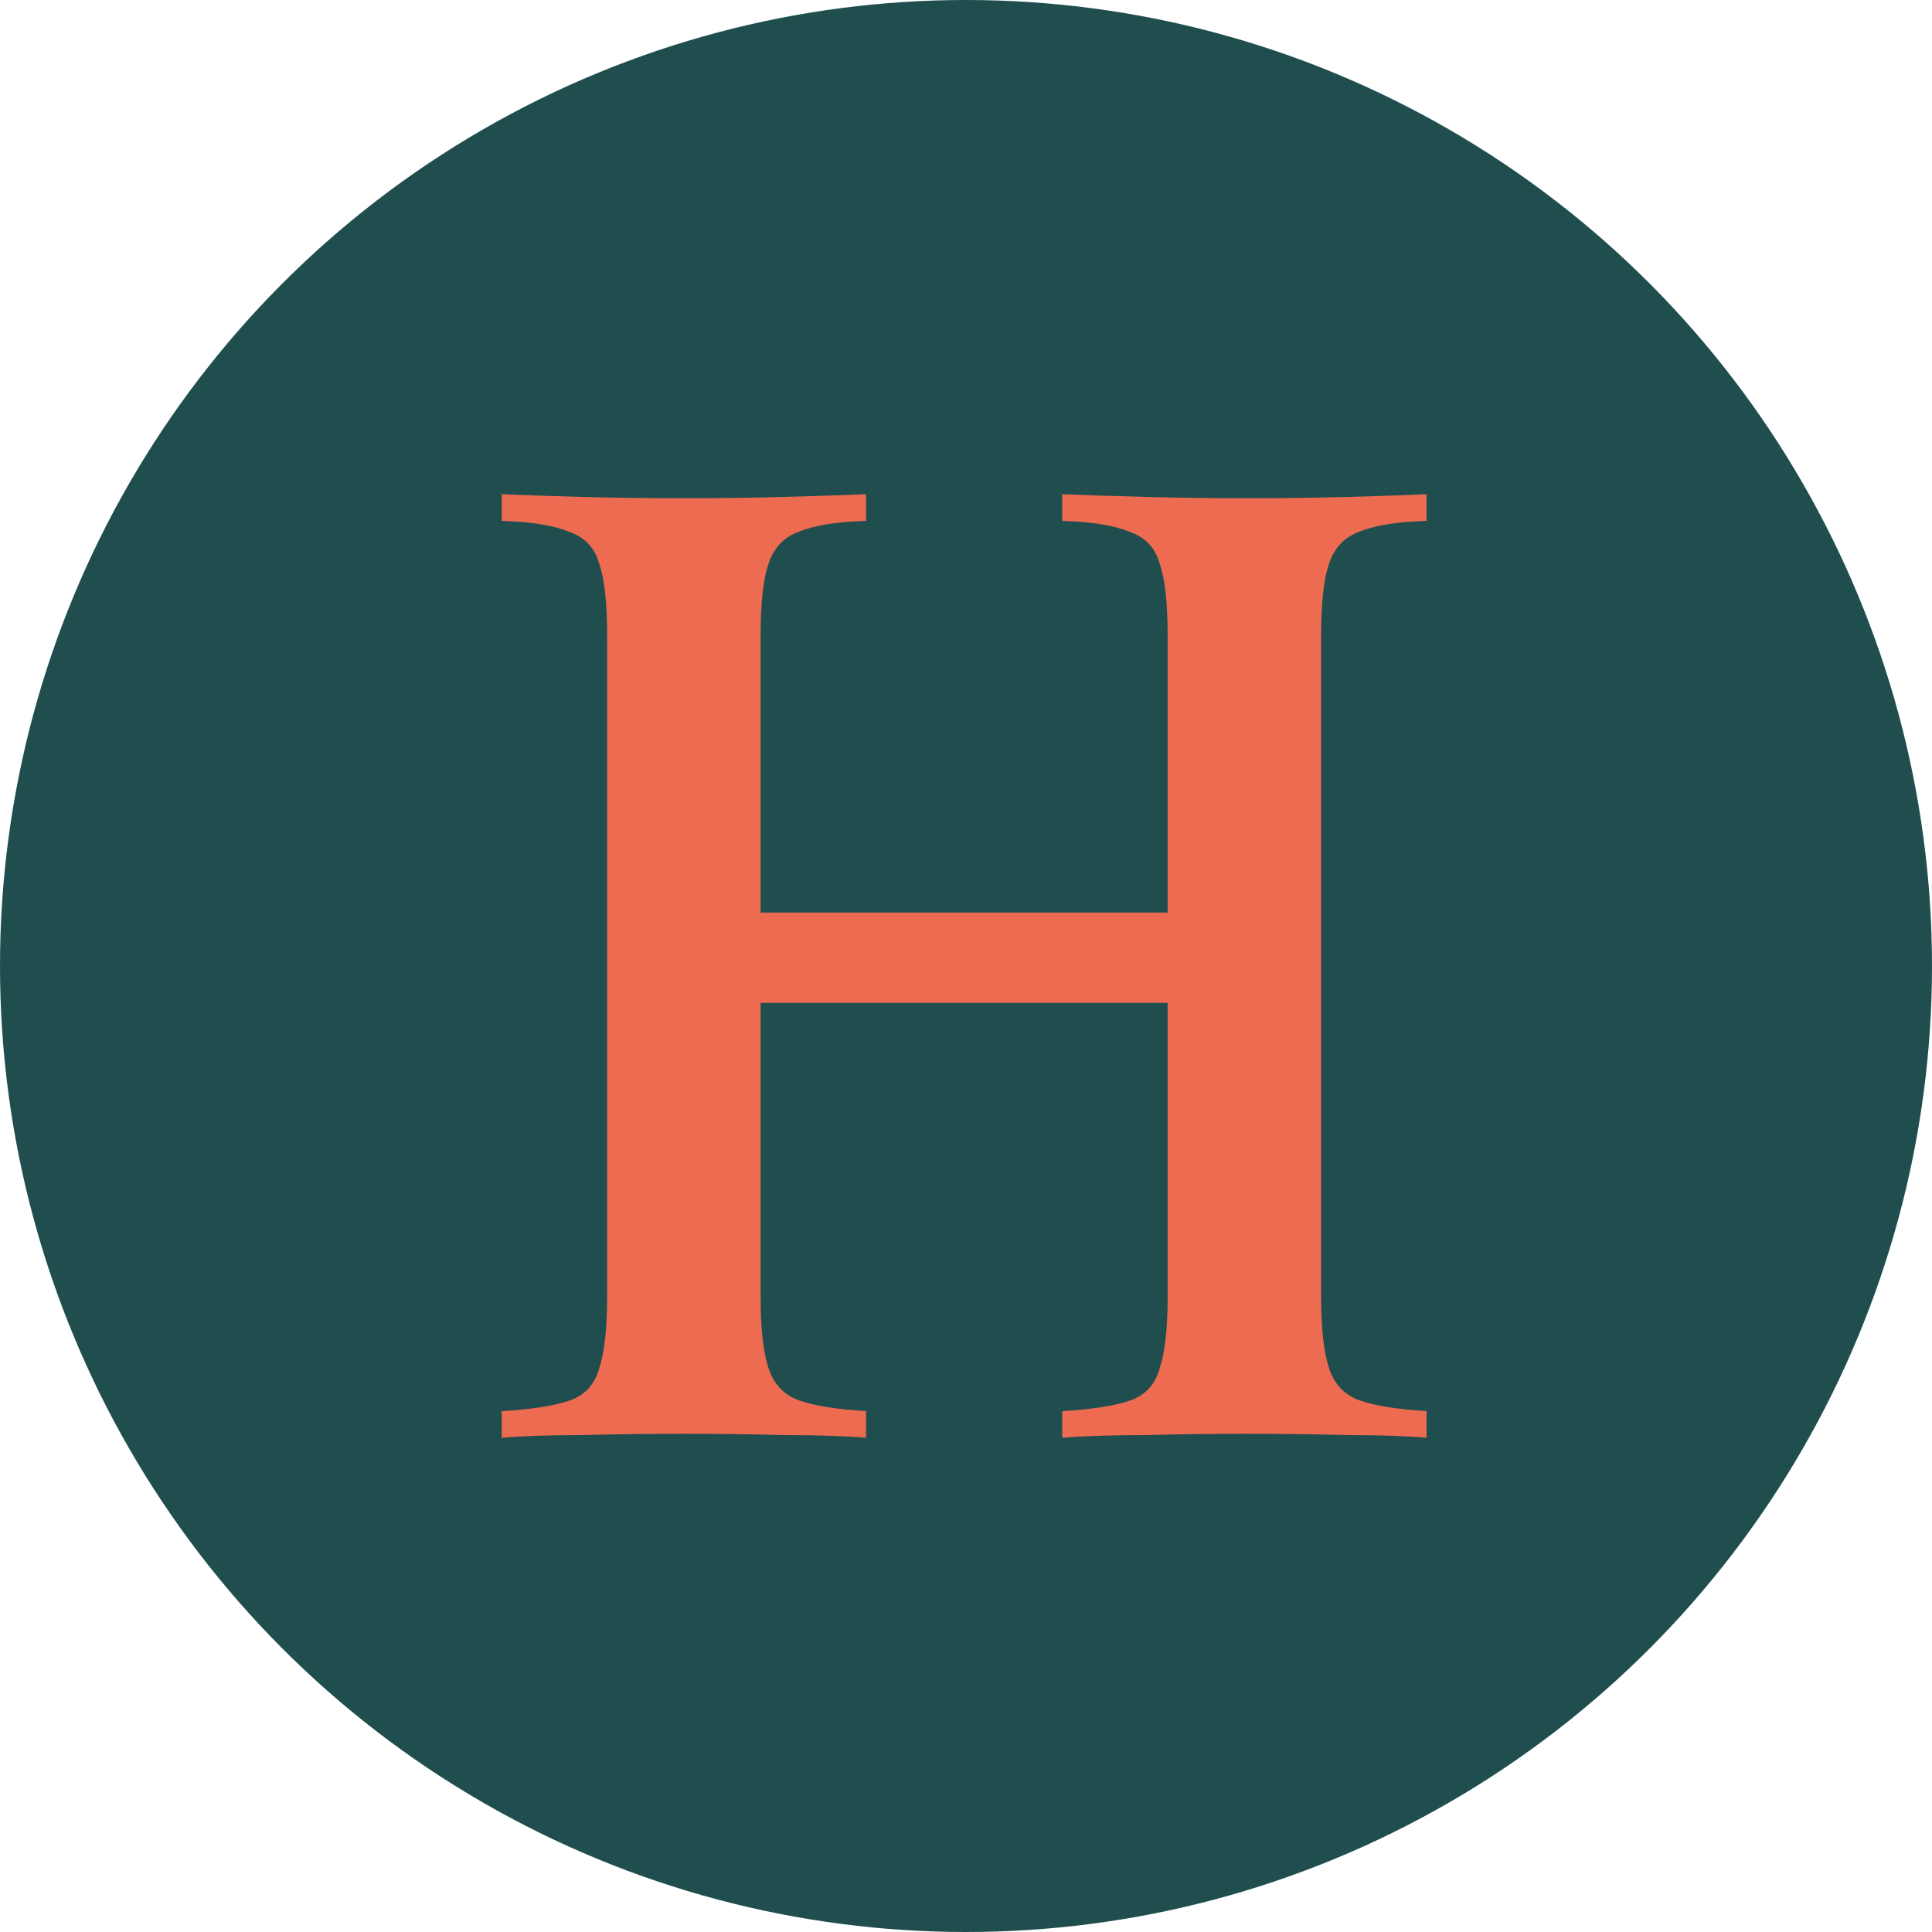 <?xml version="1.0" encoding="UTF-8"?> <svg xmlns="http://www.w3.org/2000/svg" width="516" height="516" viewBox="0 0 516 516" fill="none"><circle cx="258" cy="258" r="258" fill="#204E4F"></circle><path d="M283.697 384V376.881C291.776 376.407 297.835 375.458 301.874 374.034C305.914 372.61 308.528 369.763 309.716 365.492C311.141 361.22 311.854 354.814 311.854 346.271V169.729C311.854 160.949 311.141 154.542 309.716 150.508C308.528 146.237 305.795 143.39 301.518 141.966C297.479 140.305 291.538 139.356 283.697 139.119V132C289.637 132.237 297.003 132.475 305.795 132.712C314.824 132.949 323.735 133.068 332.527 133.068C342.506 133.068 351.773 132.949 360.328 132.712C368.882 132.475 375.772 132.237 381 132V139.119C373.159 139.356 367.218 140.305 363.179 141.966C359.139 143.39 356.407 146.237 354.981 150.508C353.556 154.542 352.843 160.949 352.843 169.729V346.271C352.843 354.814 353.556 361.22 354.981 365.492C356.407 369.763 359.139 372.61 363.179 374.034C367.218 375.458 373.159 376.407 381 376.881V384C375.772 383.525 368.882 383.288 360.328 383.288C351.773 383.051 342.506 382.932 332.527 382.932C323.735 382.932 314.824 383.051 305.795 383.288C297.003 383.288 289.637 383.525 283.697 384ZM134 384V376.881C142.079 376.407 148.138 375.458 152.177 374.034C156.217 372.61 158.831 369.763 160.019 365.492C161.444 361.22 162.157 354.814 162.157 346.271V169.729C162.157 160.949 161.444 154.542 160.019 150.508C158.831 146.237 156.098 143.39 151.821 141.966C147.782 140.305 141.841 139.356 134 139.119V132C139.465 132.237 146.475 132.475 155.029 132.712C163.821 132.949 173.206 133.068 183.186 133.068C192.215 133.068 201.007 132.949 209.561 132.712C218.353 132.475 225.6 132.237 231.303 132V139.119C223.462 139.356 217.521 140.305 213.482 141.966C209.443 143.39 206.71 146.237 205.284 150.508C203.859 154.542 203.146 160.949 203.146 169.729V346.271C203.146 354.814 203.859 361.22 205.284 365.492C206.71 369.763 209.443 372.61 213.482 374.034C217.521 375.458 223.462 376.407 231.303 376.881V384C225.6 383.525 218.353 383.288 209.561 383.288C201.007 383.051 192.215 382.932 183.186 382.932C173.206 382.932 163.821 383.051 155.029 383.288C146.475 383.288 139.465 383.525 134 384ZM187.107 267.847V243.729H327.893V267.847H187.107Z" fill="#ED6B51"></path></svg> 